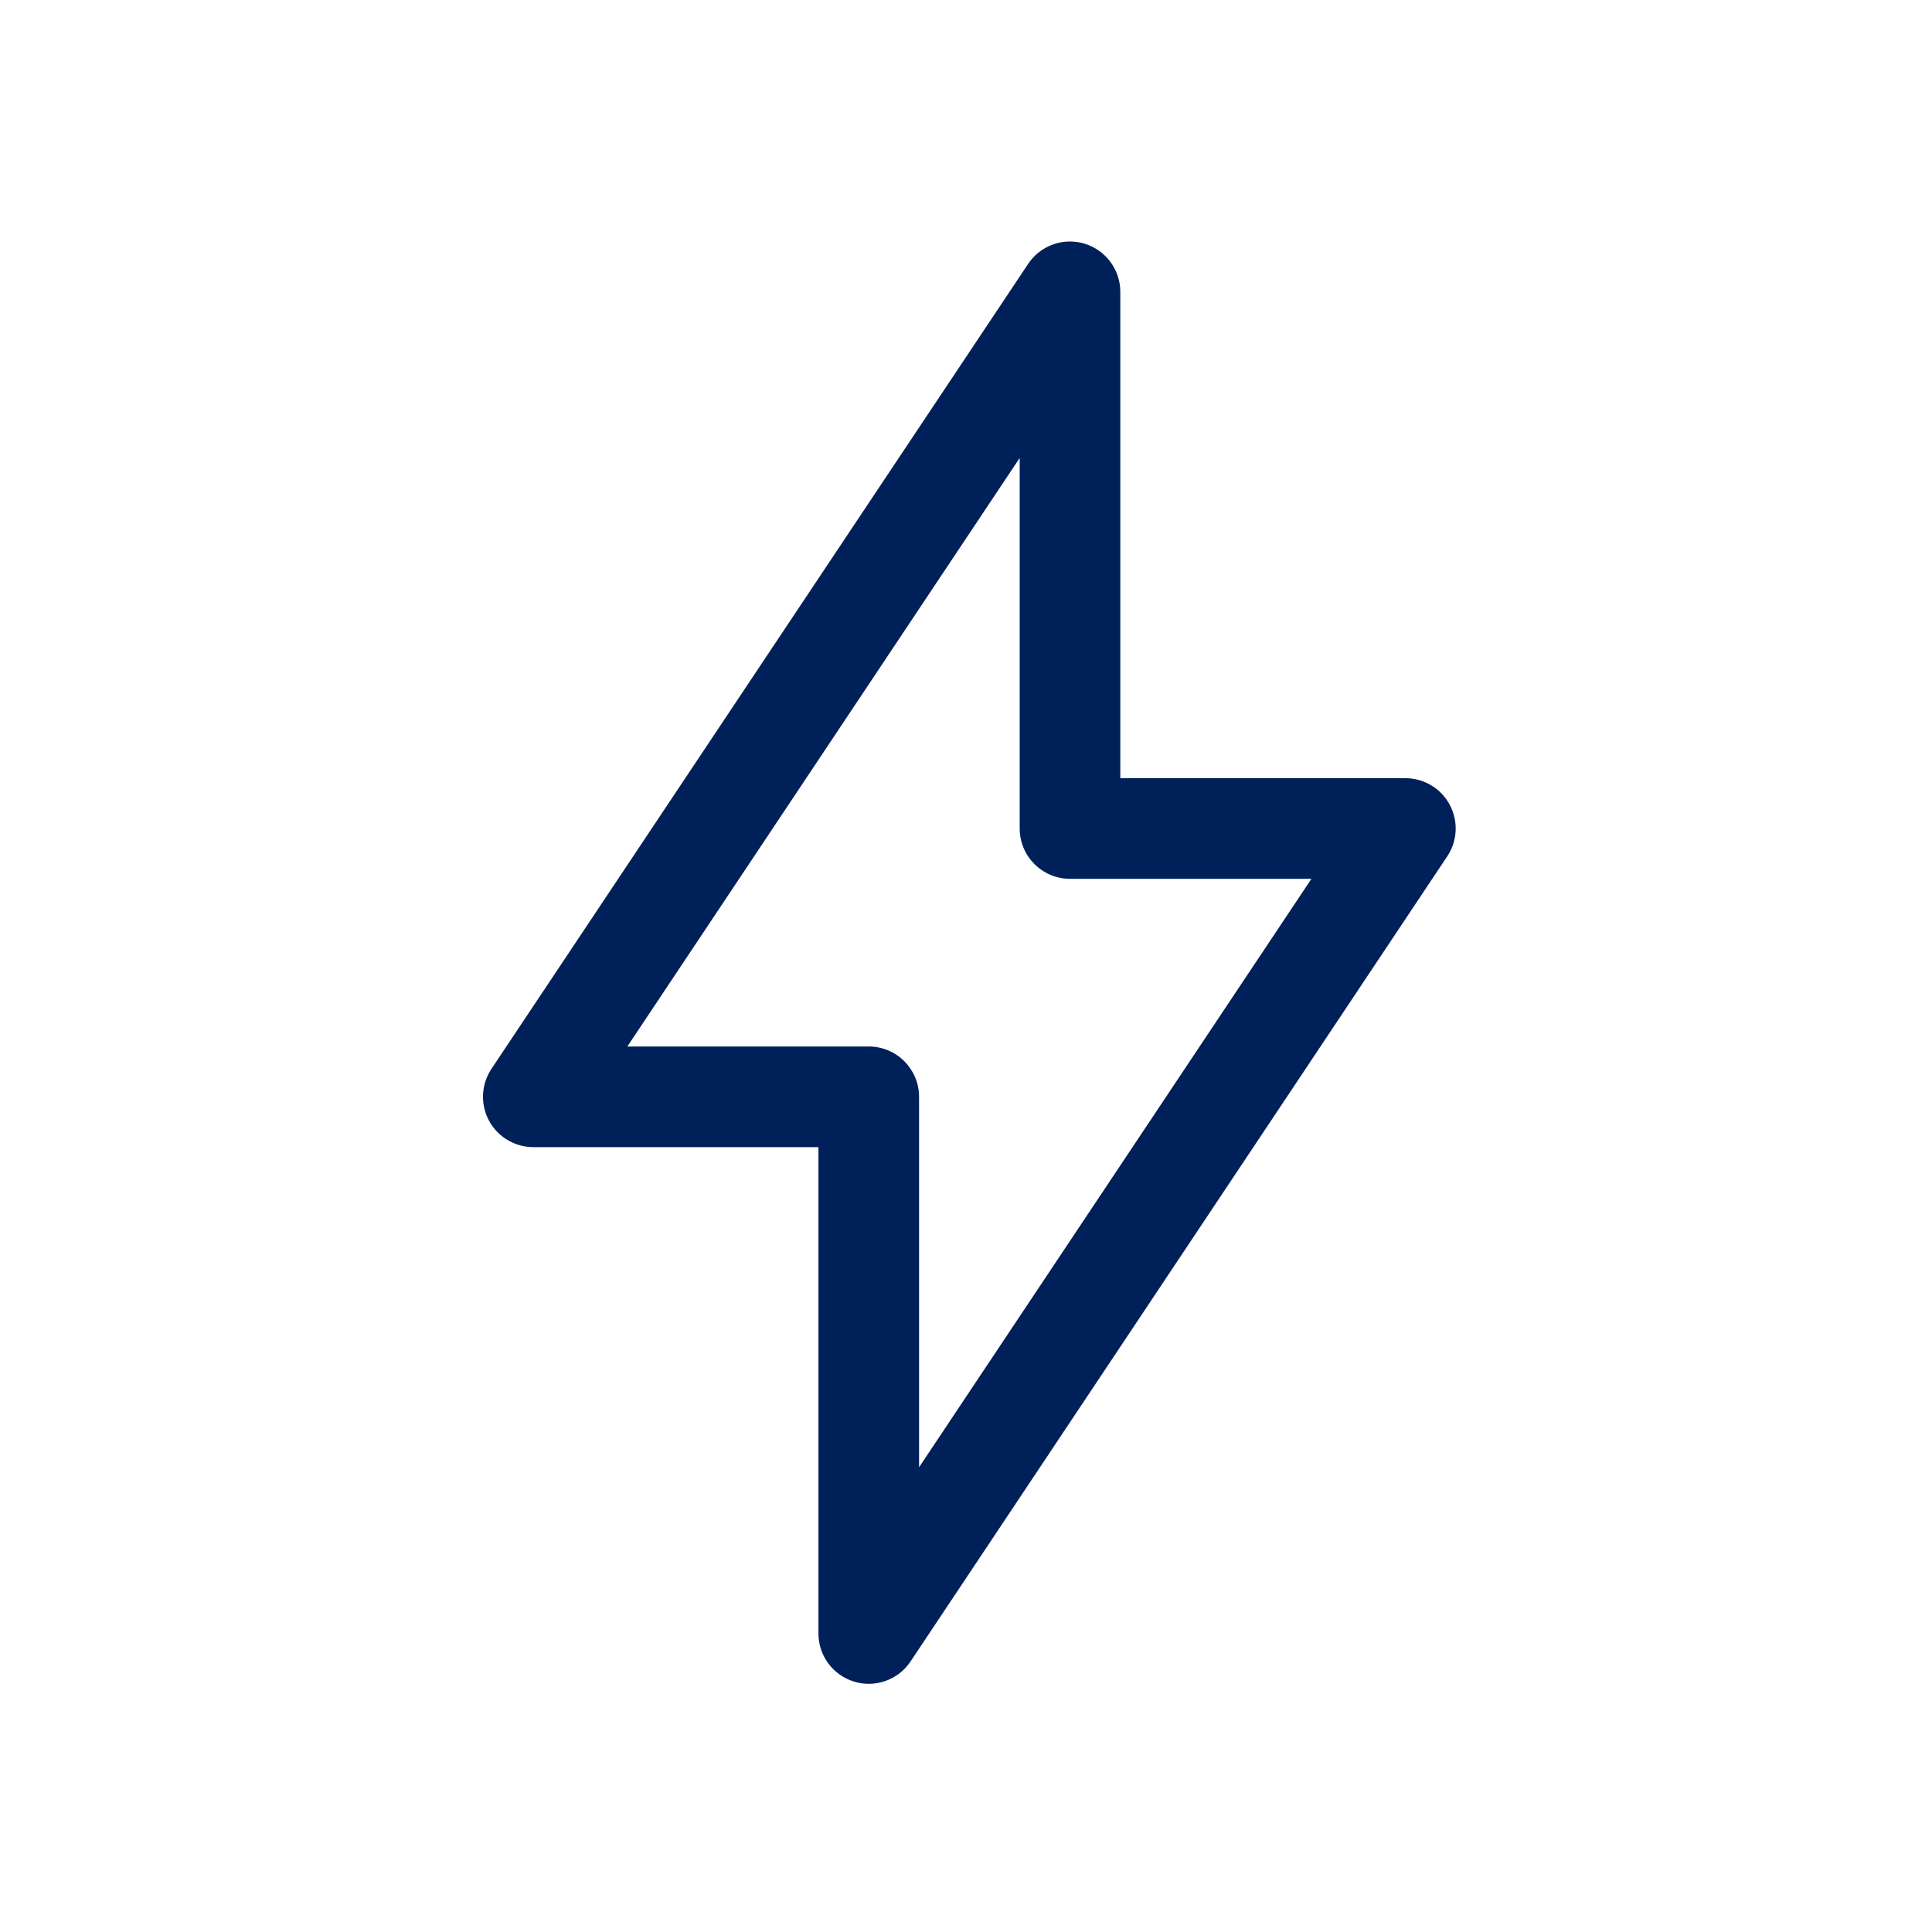 <svg width="24" height="24" viewBox="0 0 24 24" fill="none" xmlns="http://www.w3.org/2000/svg">
<path fill-rule="evenodd" clip-rule="evenodd" d="M13.917 3.625C13.917 3.35 13.736 3.107 13.473 3.027C13.209 2.947 12.924 3.049 12.772 3.278L6.105 13.278C5.977 13.47 5.965 13.717 6.074 13.92C6.183 14.123 6.394 14.25 6.625 14.25H10.167V20.292C10.167 20.567 10.347 20.81 10.611 20.89C10.874 20.97 11.159 20.868 11.312 20.638L17.978 10.638C18.106 10.447 18.118 10.2 18.009 9.997C17.901 9.794 17.689 9.667 17.458 9.667H13.917V3.625ZM11.417 13.625C11.417 13.28 11.137 13 10.792 13H7.793L12.667 5.689V10.292C12.667 10.637 12.947 10.917 13.292 10.917H16.291L11.417 18.227V13.625Z" fill="#002059"/>
</svg>
